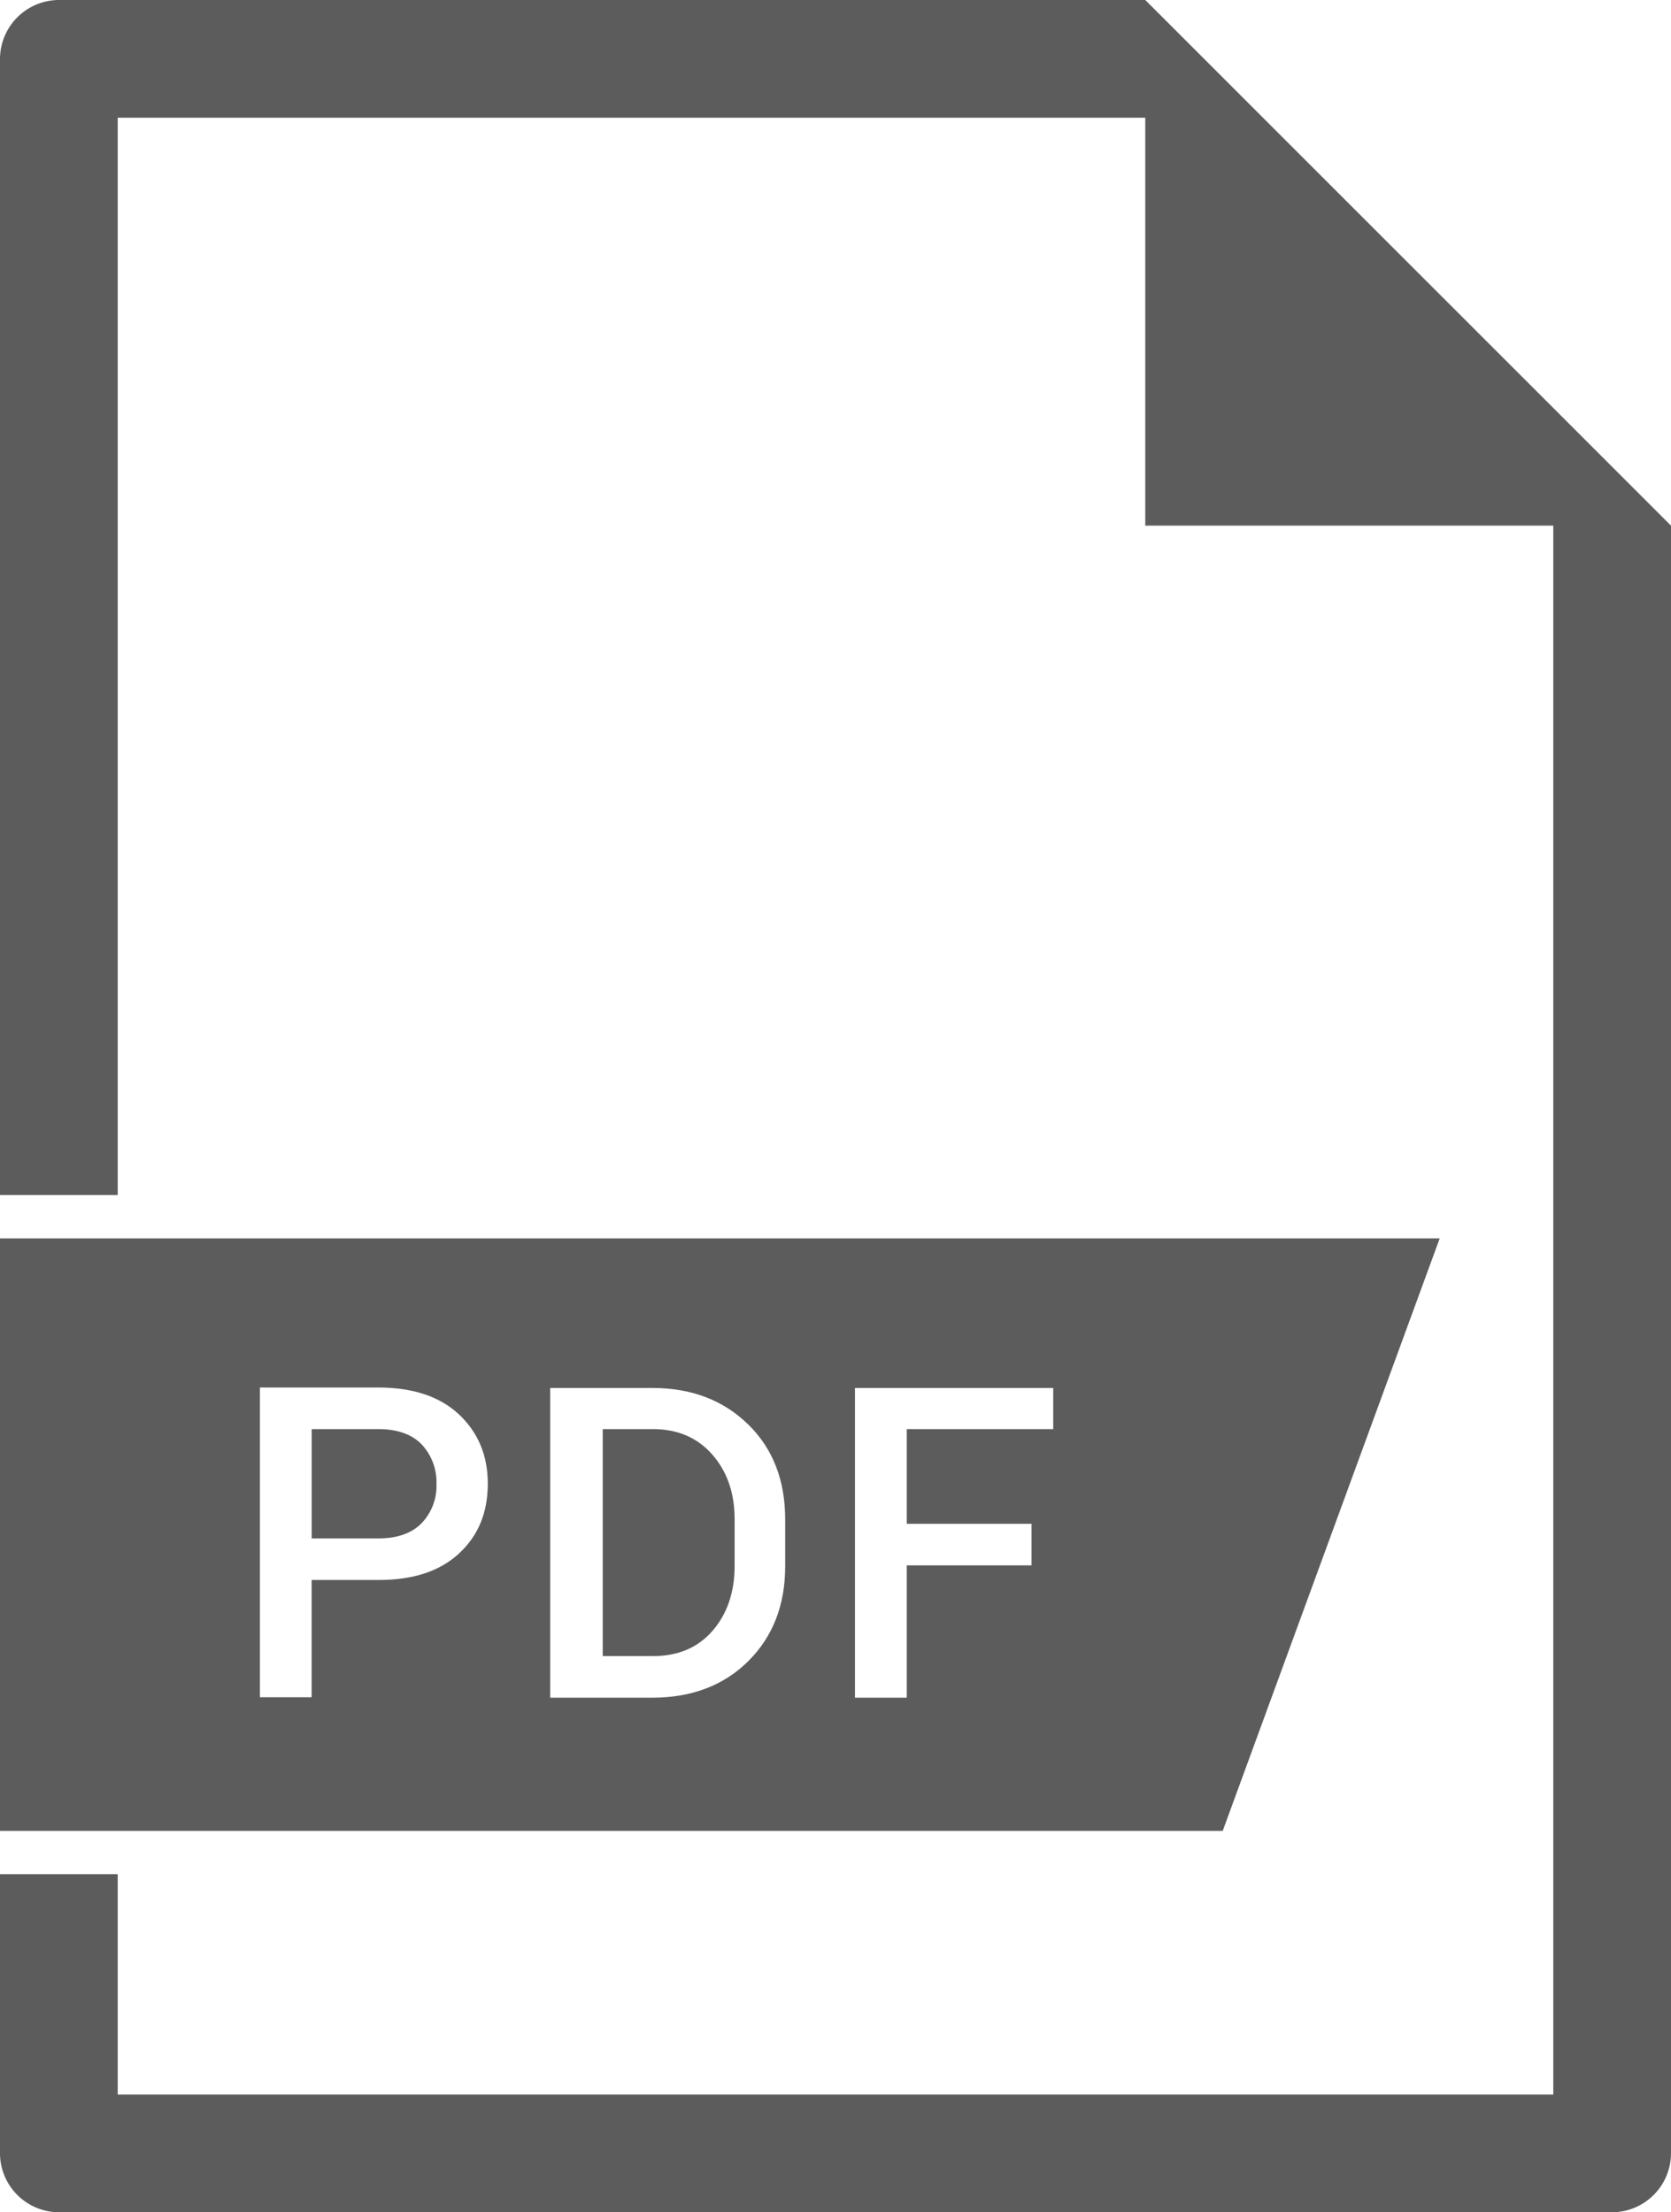 <svg xmlns="http://www.w3.org/2000/svg" viewBox="0 0 377.6 500"><defs><style>.cls-1{fill:#5c5c5c;}</style></defs><title>Eszköz 1</title><g id="Réteg_2" data-name="Réteg 2"><g id="Layer_1" data-name="Layer 1"><g id="_Csoport_" data-name="&lt;Csoport&gt;"><path id="_Görbe_" data-name="&lt;Görbe&gt;" class="cls-1" d="M147.6,323H136.2v51.3h11.4c5.6,0,10.1-1.9,13.4-5.7s5-8.7,5-14.6V343.3c0-5.9-1.7-10.7-5-14.5S153.2,323,147.6,323Z"/><path id="_Összetett_görbe_" data-name="&lt;Összetett görbe&gt;" class="cls-1" d="M325.33,279.9H0V413.8h276.3Zm-221.7,71.3c-4.4,4-10.4,5.9-18.1,5.9H70.42v26.5H58.73v-70h26.8c7.7,0,13.8,2,18.1,6s6.6,9.2,6.6,15.7C110.23,342,108,347.2,103.62,351.2Zm73.8,2.8c0,8.8-2.8,15.9-8.3,21.4s-12.8,8.3-21.7,8.3h-23.1v-70h23.1c8.9,0,16.1,2.8,21.7,8.3s8.3,12.7,8.3,21.4ZM238,323h-33.1v21.4h28.2v9.4h-28.2v29.9h-11.7v-70H238Z"/><path id="_Görbe_2" data-name="&lt;Görbe&gt;" class="cls-1" d="M85.53,323H70.43v24.7h15.1c4.3,0,7.6-1.2,9.8-3.5a12.16,12.16,0,0,0,3.3-8.8,12.57,12.57,0,0,0-3.3-8.9C93.13,324.2,89.83,323,85.53,323Z"/><path id="_Görbe_3" data-name="&lt;Görbe&gt;" class="cls-1" d="M258.8,0H13.3A13.36,13.36,0,0,0,0,13.3V270.1H26.6V26.6H258.8v92.2H351V473.4H26.6V423.6H0v63.1A13.36,13.36,0,0,0,13.3,500h351a13.36,13.36,0,0,0,13.3-13.3V118.8Z"/></g></g></g></svg>